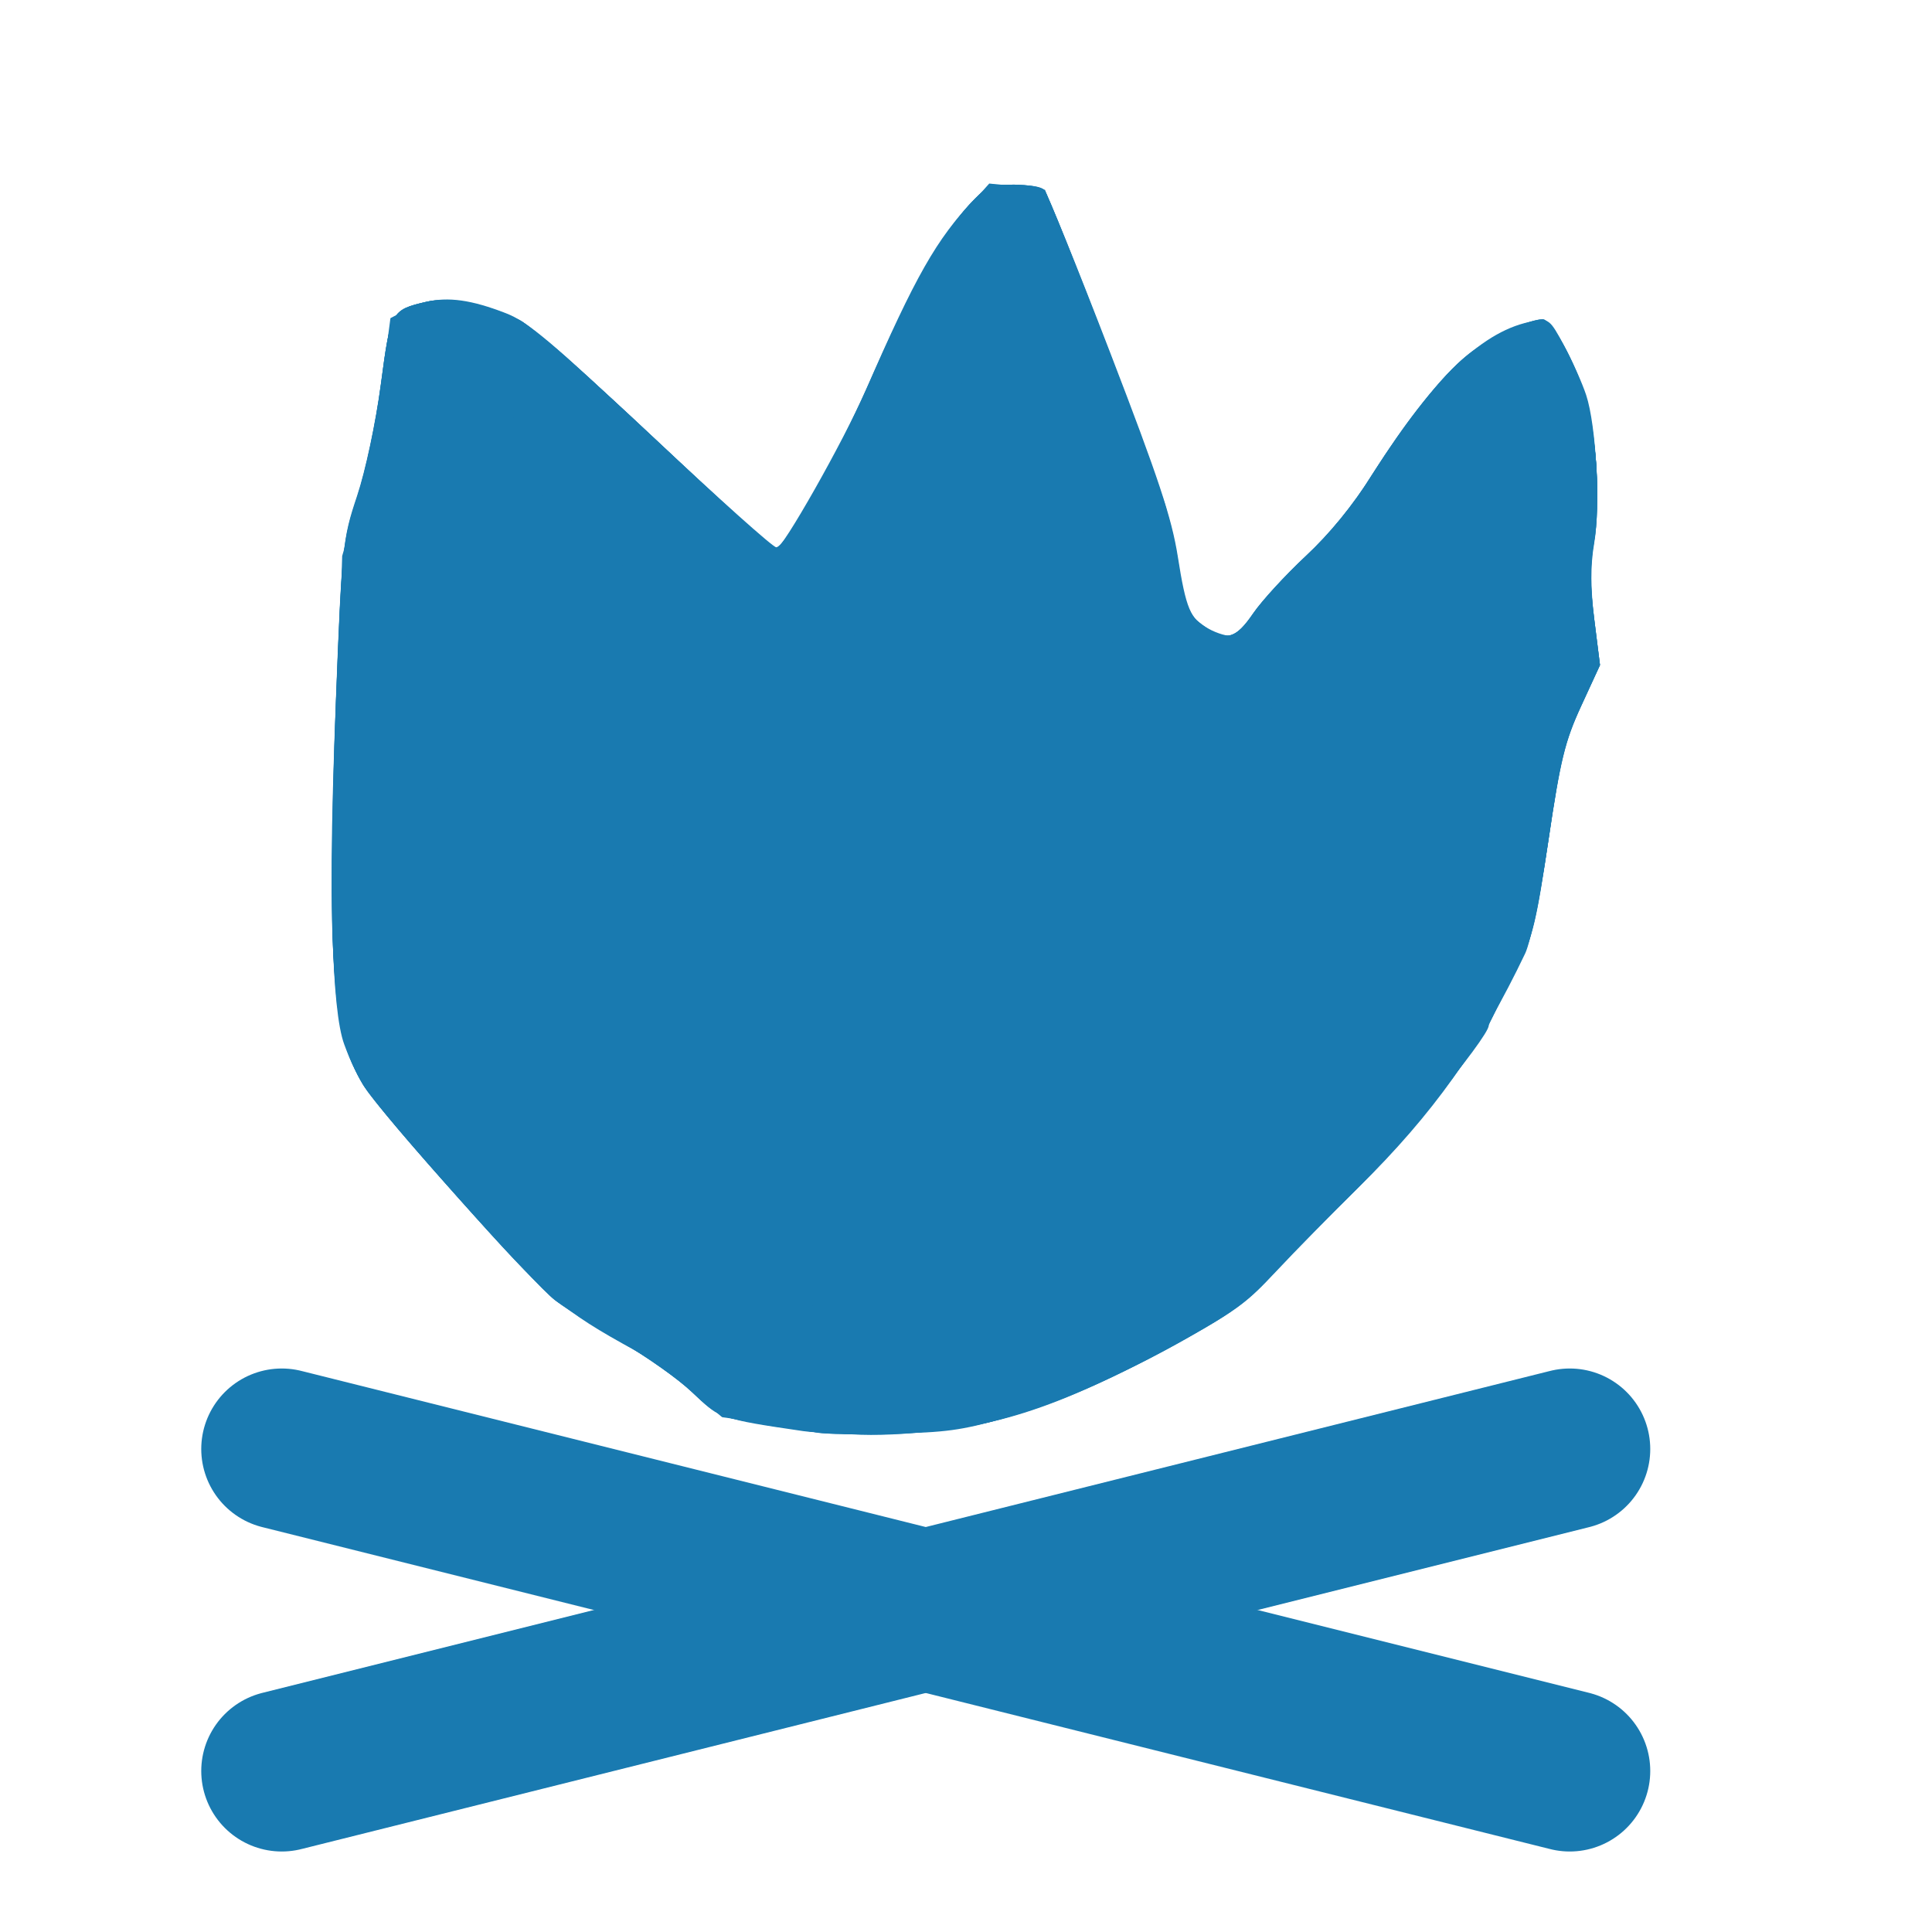 <?xml version="1.0" encoding="UTF-8" standalone="no"?>
<svg
   xmlns:dc="http://purl.org/dc/elements/1.1/"
   xmlns:cc="http://creativecommons.org/ns#"
   xmlns:rdf="http://www.w3.org/1999/02/22-rdf-syntax-ns#"
   xmlns:svg="http://www.w3.org/2000/svg"
   xmlns="http://www.w3.org/2000/svg"
   width="24"
   height="24"
   viewBox="0 0 48 48"
   fill="none"
   version="1.1"
   id="svg223">
  <defs
     id="defs227" />
  <path
     d="M7 36L39 44"
     stroke="#333"
     stroke-width="4"
     stroke-linecap="round"
     stroke-linejoin="round"
     id="path219"
     style="fill:#197ab0;fill-opacity:1;stroke:#197ab0;stroke-opacity:1" />
  <path
     d="M7 44L39 36"
     stroke="#333"
     stroke-width="4"
     stroke-linecap="round"
     stroke-linejoin="round"
     id="path221"
     style="fill:#197ab0;fill-opacity:1;stroke:#197ab0;stroke-opacity:1" />
  <g
     id="g36"
     transform="matrix(0.039,0,0,0.038,18.101,4.512)"
     style="fill:#197ab0;fill-opacity:1">
    <g
       id="g40"
       style="fill:#197ab0;fill-opacity:1"
       transform="matrix(1.308,0,0,1.118,-379.416,-91.707)">
      <path
         style="fill:#197ab0;fill-opacity:1;stroke-width:2.54"
         d="m 326.349,812.726 c -39.789,-7.006 -40.461,-7.289 -54.121,-22.809 -7.07,-8.032 -19.499,-18.966 -27.621,-24.298 -35.767,-23.482 -43.271,-31.242 -85.746,-88.678 -43.492,-58.812 -48.956,-67.627 -55.945,-90.274 -6.264,-20.295 -7.655,-89.775 -4.033,-201.415 2.925,-90.161 3.288,-94.397 10.237,-119.365 4.106,-14.752 9.082,-42.794 11.568,-65.194 4.742,-42.714 5.13,-43.573 21.824,-48.276 11.133,-3.136 22.233,-1.274 39.074,6.556 10.692,4.971 21.929,16.327 71.111,71.857 32.127,36.274 59.332,66.034 60.456,66.133 3.046,0.268 33.039,-63.384 43.595,-92.519 24.307,-67.09 34.676,-89.004 52.883,-111.767 6.342,-7.93 8.391,-8.867 19.372,-8.867 6.754,0 13.441,1.429 14.862,3.175 1.421,1.746 15.8,44.373 31.955,94.726 23.665,73.761 30.09,97.033 33.066,119.761 3.964,30.269 6.102,36.383 14.872,42.526 9.414,6.594 13.719,4.733 21.725,-9.394 4.156,-7.333 15.623,-22.345 25.482,-33.359 12.314,-13.757 22.793,-29.26 33.473,-49.524 29.236,-55.468 53.776,-83.302 77.652,-88.075 7.547,-1.509 8.041,-1.033 14.958,14.378 3.934,8.766 8.75,21.726 10.701,28.799 4.901,17.762 7.001,64.983 3.87,87.025 -1.801,12.678 -1.761,26.37 0.132,44.616 l 2.73,26.324 -9.161,23.956 c -7.878,20.6 -10.109,31.604 -15.934,78.559 -3.823,30.824 -8.749,59.58 -11.31,66.032 -21.895,55.154 -44.8,93.79 -81.062,136.736 -13.374,15.84 -31.558,38.1 -40.409,49.468 -12.923,16.599 -21.174,24.076 -41.905,37.974 -36.843,24.7 -62.913,38.45 -90.575,47.774 -20.852,7.029 -28.264,8.237 -54.603,8.904 -16.762,0.424 -36.19,-0.235 -43.175,-1.464 z m 33.485,-45.923 c 3.932,-1.497 19.688,-6.132 35.014,-10.3 33.117,-9.008 62.878,-22.58 84.087,-38.347 16.815,-12.5 57.921,-56.335 89.449,-95.386 21.905,-27.132 61.594,-99.411 72.998,-132.941 7.441,-21.878 17.433,-72.125 21.632,-108.779 5.107,-44.585 -0.652,-104.601 -10.63,-110.768 -4.121,-2.547 -27.844,22.095 -53.196,55.258 l -22.68,29.667 v 17.893 17.892 l -16.404,12.123 c -9.022,6.668 -16.451,13.355 -16.508,14.86 -0.057,1.505 2.595,9.505 5.895,17.778 9.004,22.576 15.169,48.131 13.355,55.361 -0.887,3.533 -4.259,9.5 -7.493,13.26 -5.165,6.005 -7.052,6.617 -15.504,5.032 -13.304,-2.496 -20.043,-10.24 -26.825,-30.827 -3.194,-9.694 -10.789,-27.606 -16.879,-39.803 -14.837,-29.719 -22.312,-53.05 -28.698,-89.569 -8.571,-49.018 -17.654,-82.663 -25.772,-95.46 -5.182,-8.169 -7.39,-14.885 -7.39,-22.473 0,-8.721 -1.462,-12.188 -7.529,-17.855 -5.192,-4.85 -9.403,-6.675 -13.566,-5.879 -14.368,2.747 -57.216,132.325 -54.11,163.638 l 1.423,14.351 -11.437,9.372 c -14.146,11.592 -22.913,28.452 -28.098,54.035 -7.85,38.738 -24.644,55.11 -42.291,41.23 -5.997,-4.717 -6.356,-6.193 -5.105,-20.952 0.74,-8.733 3.425,-19.878 5.966,-24.767 2.906,-5.591 6.58,-24.308 9.902,-50.445 l 5.281,-41.556 -10.744,-11.777 C 241.142,293.713 176.785,226.032 174.974,226.032 c -1.208,0 -5.62,3.143 -9.804,6.984 -6.728,6.175 -8.19,10.27 -12.623,35.357 -17.169,97.158 -20.912,211.759 -8.855,271.098 5.071,24.956 18.569,63.528 27.659,79.039 9.511,16.229 49.01,56.768 78.808,80.883 13.968,11.304 34.457,28.565 45.53,38.358 18.822,16.645 42.895,31.055 52.717,31.556 2.354,0.12 7.496,-1.007 11.429,-2.503 z"
         id="path54" />
      <path
         style="fill:#197ab0;fill-opacity:1;stroke-width:2.54"
         d="m 333.968,813.777 c -2.794,-0.657 -14.923,-2.995 -26.955,-5.194 -21.768,-3.979 -21.938,-4.07 -34.622,-18.479 -7.011,-7.964 -22.31,-20.991 -33.998,-28.949 C 226.706,753.197 212.417,742.396 206.642,737.152 194.636,726.252 120.219,626.401 112.055,610.236 96.886,580.202 94.103,533.114 98.807,386.032 c 2.872,-89.806 3.194,-93.53 10.315,-119.365 4.267,-15.479 9.15,-43.158 11.64,-65.974 4.683,-42.911 4.979,-43.556 22.241,-48.408 11.211,-3.151 29.598,1.24 45.521,10.871 5.212,3.153 34.747,34.304 65.632,69.225 30.885,34.921 57.054,63.827 58.154,64.237 5.106,1.902 27.795,-46.675 50.171,-107.411 16.407,-44.534 30.783,-74.762 43.698,-91.882 8.665,-11.486 10.034,-12.292 22.072,-12.999 8.26,-0.485 13.782,0.42 15.494,2.54 1.463,1.811 15.95,44.932 32.195,95.824 23.313,73.037 30.112,97.649 32.274,116.825 3.247,28.798 5.877,36.743 14.376,43.428 10.077,7.926 14.593,6.288 22.993,-8.34 4.211,-7.333 15.737,-22.448 25.613,-33.587 11.377,-12.833 22.852,-29.578 31.317,-45.701 17.727,-33.764 34.9,-59.795 47.546,-72.067 10.003,-9.707 29.42,-20.709 36.551,-20.709 4.182,0 15.07,23.41 20.693,44.494 5.451,20.437 7.629,64.474 4.252,85.966 -1.981,12.609 -1.954,24.971 0.099,44.601 l 2.839,27.157 -9.2,23.971 c -7.949,20.711 -10.115,31.395 -15.932,78.574 -4.889,39.653 -8.339,58.428 -12.6,68.571 -3.227,7.683 -9.249,21.968 -13.382,31.746 -12.023,28.446 -40.836,72.403 -69.346,105.793 -14.528,17.015 -32.477,39.029 -39.887,48.921 -11.409,15.229 -18.412,21.221 -45.714,39.113 -59.733,39.143 -91.859,51.323 -138.908,52.66 -16.762,0.477 -32.762,0.328 -35.556,-0.329 z m 33.158,-49.128 c 8.303,-2.681 25.676,-7.812 38.607,-11.401 56.668,-15.732 87.743,-39.863 153.763,-119.407 22.905,-27.596 30.872,-39.774 51.454,-78.644 32.322,-61.039 40.154,-86.157 50.77,-162.817 6.712,-48.464 1.764,-115.239 -9.034,-121.912 -4.471,-2.763 -17.564,9.625 -40.085,37.925 -37.838,47.548 -36.094,44.417 -36.094,64.783 v 17.961 l -16.508,11.876 c -9.079,6.532 -16.508,13.185 -16.508,14.786 0,1.601 2.7,9.679 5.999,17.952 9.004,22.576 15.169,48.131 13.355,55.361 -0.887,3.533 -4.203,9.435 -7.369,13.116 -5.022,5.839 -6.975,6.464 -15.308,4.901 -14.187,-2.662 -18.858,-7.968 -26.758,-30.4 -3.935,-11.175 -12.486,-31.033 -19.001,-44.129 -14.058,-28.259 -20,-47.337 -26.995,-86.664 -8.514,-47.875 -17.713,-81.537 -25.739,-94.191 -5.182,-8.169 -7.39,-14.885 -7.39,-22.473 0,-8.721 -1.462,-12.188 -7.529,-17.855 -5.28,-4.932 -9.377,-6.68 -13.716,-5.851 -14.231,2.72 -57.248,132.301 -54.102,162.969 l 1.407,13.71 -12.865,11.567 c -14.305,12.862 -20.863,25.748 -26.331,51.741 -4.616,21.945 -9.405,33.314 -17.403,41.311 -7.701,7.701 -16.378,8.135 -25.122,1.257 -5.949,-4.679 -6.401,-6.36 -5.288,-19.683 0.669,-8.011 3.405,-19.138 6.079,-24.725 3.05,-6.372 6.837,-25.664 10.16,-51.756 5.184,-40.711 5.196,-41.712 0.53,-46.984 -31.099,-35.141 -114.197,-121.988 -116.138,-121.377 -1.397,0.44 -5.542,3.654 -9.211,7.142 -5.115,4.862 -7.613,11.19 -10.707,27.119 -15.014,77.303 -22.045,200.95 -14.539,255.697 4.401,32.1 14.358,67.276 25.52,90.159 11.555,23.687 39.128,56.596 64.9,77.46 9.49,7.683 31.96,26.54 49.934,41.905 30.106,25.736 58.54,44.238 68.212,44.384 2.173,0.033 10.745,-2.134 19.048,-4.815 z"
         id="path52" />
      <path
         style="fill:#197ab0;fill-opacity:1;stroke-width:2.54"
         d="m 333.968,813.653 c -4.19,-0.633 -16.762,-2.942 -27.937,-5.13 -19.579,-3.835 -20.766,-4.48 -32.656,-17.76 -6.786,-7.579 -23.357,-21.673 -36.825,-31.319 -13.468,-9.646 -27.507,-20.181 -31.198,-23.412 -9.176,-8.031 -82.906,-106.945 -91.512,-122.77 -11.804,-21.704 -15.069,-39.184 -16.594,-88.818 -0.772,-25.143 -0.046,-87.398 1.614,-138.344 2.909,-89.292 3.28,-93.593 10.306,-119.365 4.133,-15.161 9.149,-43.752 11.587,-66.043 4.693,-42.909 4.99,-43.556 22.251,-48.408 11.211,-3.151 29.598,1.24 45.521,10.871 5.212,3.153 34.766,34.304 65.674,69.225 30.908,34.921 57.501,63.492 59.094,63.492 4.372,0 29.222,-51.966 43.237,-90.417 23.292,-63.901 38.008,-95 53.879,-113.862 5.63,-6.691 8.259,-7.785 18.712,-7.785 6.697,0 13.289,1.426 14.672,3.175 1.381,1.746 15.85,45.077 32.155,96.291 24.624,77.345 30.247,97.992 33.2,121.905 3.323,26.905 4.066,29.246 11.371,35.773 11.526,10.3 16.31,9.093 25.182,-6.349 4.213,-7.333 15.612,-22.216 25.33,-33.073 10.251,-11.452 22.217,-28.513 28.501,-40.635 17.136,-33.059 36.845,-63.658 48.526,-75.339 10.515,-10.515 31.425,-23.017 38.496,-23.017 4.231,0 15.097,23.299 20.75,44.494 5.451,20.437 7.629,64.474 4.252,85.966 -1.981,12.609 -1.954,24.971 0.099,44.601 l 2.839,27.157 -9.251,23.971 c -8.06,20.887 -10.104,30.996 -15.882,78.574 -5.598,46.095 -7.823,57.373 -14.284,72.381 -4.209,9.778 -9.919,23.492 -12.689,30.476 -8.919,22.491 -44.277,75.313 -72.25,107.937 -14.971,17.46 -32.263,38.603 -38.425,46.984 -18.971,25.8 -91.325,69.973 -135.225,82.555 -18.663,5.349 -64.715,8.708 -82.52,6.018 z m 39.356,-50.123 c 10.481,-3.297 27.628,-8.584 38.104,-11.748 37.969,-11.469 67.277,-29.694 96.698,-60.132 53.246,-55.086 76.049,-85.567 104.905,-140.23 27.437,-51.974 33.778,-70.296 44.054,-127.292 8.875,-49.223 9.804,-117.716 1.891,-139.514 -2.755,-7.59 -6.443,-14.258 -8.196,-14.819 -4.46,-1.426 -26.664,22.352 -52.43,56.147 l -21.844,28.65 v 18.019 18.019 l -17.566,13.022 -17.566,13.022 5.894,14.52 c 9.86,24.288 17.32,52.968 15.58,59.899 -0.889,3.544 -4.208,9.455 -7.374,13.136 -4.993,5.804 -7.002,6.459 -15.137,4.933 -13.262,-2.488 -20.981,-10.818 -25.989,-28.044 -2.384,-8.2 -10.422,-27.521 -17.862,-42.934 -16.189,-33.536 -21.959,-51.725 -29.122,-91.8 -8.45,-47.278 -17.389,-79.845 -25.585,-93.219 -5.04,-8.225 -7.496,-15.587 -7.496,-22.473 0,-8.217 -1.584,-11.721 -8.016,-17.729 -4.409,-4.118 -9.645,-6.862 -11.636,-6.098 -1.991,0.764 -4.528,1.389 -5.637,1.389 -4.32,0 -33.189,76.699 -42.066,111.761 -7.23,28.558 -9.015,39.872 -7.958,50.468 l 1.362,13.658 -13.686,12.508 c -14.817,13.542 -21.433,27.089 -26.43,54.122 -3.438,18.6 -11.642,35.895 -19.454,41.014 -7.012,4.594 -18.984,2.806 -24.601,-3.675 -4.66,-5.377 -2.141,-34.361 3.808,-43.812 2.306,-3.663 6.154,-23.755 9.399,-49.074 5.377,-41.95 5.392,-42.987 0.732,-48.254 -31.09,-35.14 -114.188,-122.022 -116.131,-121.42 -1.399,0.434 -5.734,3.932 -9.634,7.774 -5.948,5.86 -7.873,11.327 -11.95,33.934 -11.466,63.584 -18.607,167.559 -15.133,220.361 3.272,49.742 13.991,93.323 30.636,124.565 11.012,20.669 41.225,54.167 69.756,77.339 13.759,11.175 37.37,30.965 52.471,43.978 25.922,22.34 47.671,35.546 59.08,35.876 2.789,0.081 13.646,-2.551 24.127,-5.848 z"
         id="path50" />
      <path
         style="fill:#197ab0;fill-opacity:1;stroke-width:2.54"
         d="m 329.076,812.513 c -35.434,-4.894 -43.35,-8.161 -57.627,-23.783 -7.195,-7.873 -22.929,-21.15 -34.964,-29.504 C 224.45,750.872 211.045,740.915 206.695,737.098 196.771,728.39 119.461,624.707 112.085,610.213 97.261,581.086 94.792,541.523 98.971,400 102.067,295.14 102.243,292.89 109.383,267.181 c 4.185,-15.069 9.045,-42.515 11.467,-64.762 5.061,-46.477 6.029,-48.094 29.573,-49.412 13.42,-0.751 18.195,0.229 30.343,6.225 12.516,6.178 22.008,15.653 72.012,71.878 31.678,35.619 58.532,65.114 59.676,65.544 5.305,1.995 29.053,-48.942 50.69,-108.719 14.84,-41.001 33.786,-80.003 46.092,-94.886 7.77,-9.397 8.628,-9.757 20.539,-8.612 6.836,0.657 13.363,2.213 14.503,3.458 1.14,1.245 15.304,43.977 31.474,94.962 24.226,76.382 30.049,97.825 33.084,121.823 3.452,27.3 4.178,29.567 11.591,36.19 8.251,7.372 20.527,9.572 20.527,3.678 0,-4.794 18.634,-30.862 33.994,-47.555 7.145,-7.765 19.737,-26.622 27.983,-41.905 20.309,-37.641 34.447,-59.274 46.245,-70.761 11.464,-11.162 32.858,-22.769 38.194,-20.722 2.023,0.776 6.529,7.858 10.014,15.737 13.376,30.246 18.622,71.579 13.935,109.807 -2.166,17.67 -2.185,30.351 -0.073,49.524 l 2.839,25.772 -8.856,22.857 c -7.593,19.599 -9.844,30.822 -15.79,78.73 -6.585,53.055 -7.494,57.179 -18.027,81.762 -6.101,14.239 -11.093,26.707 -11.093,27.707 0,6.93 -47.81,76.348 -72.409,105.134 -16.114,18.857 -32.934,39.518 -37.376,45.912 -15.472,22.27 -98.298,71.666 -137.833,82.202 -19.108,5.092 -60.515,6.956 -83.622,3.764 z m 63.305,-54.74 c 64.882,-18.222 90.409,-35.422 144.58,-97.415 40.809,-46.702 50.985,-61.219 75.692,-107.977 25.253,-47.791 29.033,-57.167 37.429,-92.845 15.529,-65.985 19.538,-132.368 10.201,-168.879 -2.813,-10.998 -6.132,-21.014 -7.375,-22.258 -3.281,-3.281 -29.3,24.107 -54.659,57.533 l -21.74,28.657 v 18.021 18.021 l -17.631,13.07 -17.631,13.07 5.121,11.932 c 8.58,19.99 17.686,54.564 16.178,61.429 -0.782,3.562 -3.999,9.708 -7.148,13.657 -5.409,6.783 -6.286,7.029 -15.878,4.446 -15.652,-4.215 -18.385,-7.485 -26.784,-32.044 -4.299,-12.571 -11.641,-29.714 -16.315,-38.095 -11.815,-21.185 -22.703,-55.471 -29.033,-91.429 -7.965,-45.243 -16.867,-78.228 -25.457,-94.325 -4.615,-8.649 -7.645,-18.121 -7.645,-23.902 0,-7.617 -1.631,-10.948 -7.975,-16.286 -4.386,-3.691 -9.622,-6.078 -11.636,-5.305 -2.014,0.773 -4.558,1.405 -5.653,1.405 -1.095,0 -8.973,16.857 -17.505,37.46 -18.629,44.985 -34.213,104.014 -33.021,125.079 0.787,13.911 0.736,14.019 -12.423,26.304 -14.242,13.296 -20.96,27.199 -25.804,53.406 -3.461,18.721 -14.633,39.43 -23.043,42.711 -4.946,1.93 -8.486,1.424 -15.321,-2.189 -8.831,-4.668 -8.883,-4.797 -8.039,-19.925 0.467,-8.375 3.02,-19.798 5.672,-25.385 4.013,-8.453 15.066,-74.703 15.066,-90.301 0,-3.632 -37.683,-45.598 -100.787,-112.244 l -18.642,-19.688 -8.918,8.259 c -8.047,7.453 -9.392,10.739 -13.777,33.656 -10.788,56.385 -19.502,166.71 -16.75,212.063 3.178,52.38 14.118,99.376 30.882,132.666 10.248,20.35 39.707,53.405 69.329,77.79 14.648,12.059 39.023,32.585 54.165,45.614 17.051,14.671 33.503,26.4 43.217,30.809 14.903,6.765 16.197,6.939 25.942,3.486 5.642,-1.998 20.543,-6.522 33.114,-10.053 z"
         id="path48" />
      <path
         style="fill:#197ab0;fill-opacity:1;stroke-width:2.54"
         d="m 340.317,813.584 c -3.492,-0.53 -16.918,-2.765 -29.835,-4.967 L 286.996,804.612 272.387,789.35 C 264.352,780.955 248.064,767.408 236.19,759.244 224.317,751.08 209.825,739.482 203.986,733.47 188.985,718.028 117.019,620.504 111.467,608.095 96.965,575.685 94.789,539.624 98.906,400 101.915,297.957 102.122,295.337 109.267,269.096 c 4.166,-15.3 9.184,-44.014 11.709,-66.993 l 4.418,-40.216 7.779,-4.893 c 10.938,-6.881 31.863,-5.25 49.9,3.888 11.388,5.77 21.831,16.129 60.737,60.25 25.841,29.305 52.276,59.253 58.745,66.552 l 11.761,13.269 16.603,-34.286 c 9.132,-18.857 22.513,-50.857 29.735,-71.111 15.664,-43.927 34.058,-82.998 47.065,-99.973 9.406,-12.275 9.546,-12.346 21.882,-11.161 6.829,0.656 13.113,1.89 13.964,2.741 0.852,0.852 15.009,43.588 31.46,94.971 24.213,75.624 30.462,98.261 32.798,118.819 3.21,28.25 7.698,39.916 16.98,44.146 10.884,4.959 14.859,3.409 20.402,-7.955 2.896,-5.936 14.401,-21.463 25.567,-34.503 12.202,-14.249 25.163,-32.996 32.484,-46.984 30.574,-58.417 52.107,-83.311 79.33,-91.711 5.144,-1.587 6.561,-0.059 13.235,14.281 14.988,32.201 20.356,70.743 15.461,111.006 -2.146,17.649 -2.144,30.221 0.008,49.44 l 2.886,25.772 -9.012,22.857 c -7.772,19.713 -9.954,30.368 -15.859,77.46 -3.81,30.379 -8.854,59.673 -11.37,66.032 -23.801,60.15 -46.706,98.7 -85.972,144.69 -14.941,17.5 -32.694,39.087 -39.452,47.97 -19.285,25.353 -85.666,67.329 -128.385,81.183 -27.661,8.971 -60.518,12.479 -83.81,8.947 z m 77.939,-63.549 c 33.989,-10.471 56.315,-25.224 91.095,-60.196 51.207,-51.491 75.047,-83.064 103.186,-136.661 31.097,-59.229 39.179,-84.7 49.008,-154.448 7.163,-50.833 3.527,-113.497 -7.458,-128.52 -3.182,-4.351 -4.541,-3.529 -19.547,11.823 -8.87,9.075 -25.556,29.027 -37.08,44.337 l -20.952,27.838 v 18.248 18.248 l -17.74,12.903 -17.74,12.903 5.393,13.332 c 9.416,23.277 17.539,53.743 16.096,60.367 -0.766,3.52 -3.97,9.631 -7.119,13.579 -5.421,6.798 -6.27,7.033 -15.965,4.423 -13.702,-3.69 -19.585,-10.809 -26.456,-32.021 -3.168,-9.778 -10.898,-28.063 -17.178,-40.635 -15.637,-31.299 -19.957,-44.908 -27.39,-86.27 -8.755,-48.718 -18.452,-84.575 -25.936,-95.905 -3.494,-5.289 -6.829,-14.829 -7.546,-21.587 -1.831,-17.24 -12.473,-28.114 -23.518,-24.028 -13.925,5.151 -54.372,128.101 -53.022,161.177 0.628,15.382 0.59,15.472 -10.952,25.921 -14.639,13.253 -21.475,26.665 -27.11,53.187 -8.102,38.13 -21.786,52.751 -39.688,42.406 -7.31,-4.225 -7.584,-5.014 -6.744,-19.493 0.484,-8.343 3.011,-19.064 5.651,-23.979 4.097,-7.625 15.06,-74.475 15.06,-91.83 0,-4.382 -115.118,-130.392 -119.121,-130.392 -0.996,0 -5.507,3.11 -10.025,6.911 -9.494,7.988 -12.405,19.902 -20.65,84.517 -10.94,85.73 -12.245,162.335 -3.627,212.956 12.818,75.293 35.388,110.933 107.708,170.084 18.857,15.423 41.143,34.262 49.524,41.863 8.381,7.602 22.937,17.551 32.348,22.109 l 17.11,8.289 24.795,-7.525 c 13.637,-4.139 34.153,-10.408 45.591,-13.931 z"
         id="path46" />
      <path
         style="fill:#197ab0;fill-opacity:1;stroke-width:2.54"
         d="m 340.317,813.597 c -3.492,-0.522 -17.004,-2.847 -30.027,-5.167 l -23.678,-4.218 -14.417,-15.026 c -7.929,-8.264 -23.222,-21.201 -33.984,-28.749 -10.762,-7.548 -23.826,-17.448 -29.031,-22.001 C 197.038,727.817 117.445,621.696 111.42,608.095 96.897,575.307 94.812,540.238 99.047,400.017 102.22,294.974 102.366,293.137 109.557,268.016 c 4.511,-15.758 8.953,-40.877 11.645,-65.851 4.346,-40.322 4.362,-40.381 12.051,-45.219 5.807,-3.654 11.166,-4.623 21.806,-3.944 26.971,1.723 33.594,7.038 96.37,77.349 31.429,35.201 58.417,65.275 59.975,66.832 5.047,5.044 31.696,-51.215 54.303,-114.638 12.334,-34.605 29.476,-70.024 42.104,-86.995 l 9.216,-12.387 12.784,1.514 c 7.031,0.833 13.311,2.042 13.956,2.687 0.645,0.645 14.669,43.344 31.164,94.888 23.837,74.485 30.6,98.885 32.959,118.906 4.258,36.154 7.905,43.104 24.878,47.411 4.914,1.247 6.703,-0.347 11.906,-10.615 3.367,-6.645 15.263,-22.628 26.435,-35.518 12.984,-14.98 24.633,-31.845 32.29,-46.745 29.469,-57.35 51.885,-83.321 79.189,-91.746 5.144,-1.587 6.561,-0.059 13.235,14.281 14.985,32.195 20.356,70.744 15.463,110.987 -2.094,17.221 -2.133,30.658 -0.144,49.44 l 2.731,25.791 -8.744,21.587 c -7.571,18.693 -9.646,28.908 -15.477,76.19 -3.704,30.032 -8.301,59.175 -10.217,64.762 -16.25,47.397 -50.707,105.698 -87.808,148.571 -12.692,14.667 -29.439,35.072 -37.216,45.344 -11.857,15.662 -19.107,21.96 -44.909,39.011 -47.517,31.401 -77.994,45.307 -113.309,51.701 -17.986,3.257 -41.726,4.1 -55.873,1.985 z m 18.093,-45.492 c 6.112,-2.177 23.433,-7.324 38.49,-11.438 52.575,-14.364 76.149,-28.591 116.348,-70.219 50.616,-52.416 72.198,-81.546 101.034,-136.367 29.193,-55.501 36.389,-77.911 45.969,-143.165 8.493,-57.852 5.667,-120.525 -6.165,-136.706 -3.182,-4.351 -4.541,-3.529 -19.547,11.823 -8.87,9.075 -25.556,29.027 -37.08,44.337 l -20.952,27.838 v 17.882 17.882 l -17.738,13.274 -17.738,13.274 5.316,13.327 c 9.255,23.2 17.625,54.965 16.092,61.073 -0.813,3.239 -4.018,9.075 -7.123,12.969 -5.333,6.688 -6.21,6.927 -15.884,4.322 -12.947,-3.486 -20.075,-11.151 -23.873,-25.672 -1.644,-6.286 -10.226,-26.857 -19.07,-45.714 -17.235,-36.747 -21.443,-50.294 -29.423,-94.735 -7.825,-43.574 -17.069,-77.356 -24.058,-87.918 -3.599,-5.438 -6.988,-15.143 -7.86,-22.507 -2,-16.887 -12.494,-28.253 -22.65,-24.533 -15.012,5.5 -55.547,126.653 -54.115,161.742 0.631,15.462 0.603,15.529 -10.949,25.988 -14.319,12.964 -21.657,26.992 -26.415,50.498 -2.019,9.972 -6.788,24.336 -10.598,31.92 -8.207,16.336 -15.872,19.849 -28.918,13.257 -8.127,-4.107 -8.275,-4.487 -7.548,-19.427 0.43,-8.841 2.762,-18.97 5.553,-24.127 4.129,-7.629 15.096,-74.312 15.096,-91.792 0,-4.345 -114.982,-130.43 -118.944,-130.43 -0.995,0 -5.567,2.942 -10.162,6.537 -7.989,6.252 -8.619,8.052 -14.434,41.214 -12.252,69.872 -18.739,172.335 -14.123,223.064 8.072,88.704 33.075,138.038 96.83,191.053 13.204,10.98 37.461,31.419 53.903,45.421 16.443,14.002 36.443,28.645 44.444,32.54 8.002,3.895 14.691,7.17 14.864,7.277 0.174,0.107 5.316,-1.586 11.429,-3.763 z"
         id="path44" />
      <path
         style="fill:#197ab0;fill-opacity:1;stroke-width:2.54"
         d="m 337.594,812.543 c -10.577,-1.136 -26.739,-3.806 -35.915,-5.934 -15.156,-3.515 -18.045,-5.302 -31.562,-19.522 -8.183,-8.609 -23.164,-21.26 -33.291,-28.114 -29.366,-19.875 -34.961,-25.862 -76.773,-82.149 C 112.659,613.024 113.326,614.052 106.808,594.704 97.586,567.33 95.981,529.084 99.061,410.159 l 2.829,-109.206 8.552,-35.556 c 4.704,-19.556 9.819,-48.698 11.367,-64.762 1.548,-16.063 3.363,-31.757 4.032,-34.874 1.854,-8.639 14.848,-14.136 30.372,-12.848 26.047,2.16 33.197,7.963 94.16,76.418 30.848,34.64 57.903,64.796 60.122,67.015 3.685,3.685 5.224,1.645 17.804,-23.616 7.574,-15.207 17.914,-38.507 22.979,-51.777 5.065,-13.27 14.44,-37.841 20.834,-54.603 12.018,-31.504 26.767,-59.718 38.992,-74.587 6.802,-8.273 7.463,-8.496 20.051,-6.765 l 13.017,1.79 7.597,23.272 c 18.037,55.256 48.394,151.079 50.819,160.415 1.451,5.587 3.842,20.83 5.314,33.874 1.471,13.043 4.316,26.889 6.323,30.769 3.021,5.842 17.04,15.358 22.625,15.358 0.813,0 4.284,-5.536 7.712,-12.302 3.429,-6.766 15.297,-22.758 26.373,-35.538 13.149,-15.17 24.884,-32.273 33.809,-49.271 30.245,-57.606 50.625,-81.022 77.82,-89.412 5.106,-1.575 6.567,-0.016 13.277,14.172 13.319,28.162 16.195,47.896 14.552,99.834 -0.798,25.218 -0.335,54.868 1.028,65.89 2.428,19.633 2.298,20.488 -6.392,42.2 -7.671,19.167 -9.907,30.129 -16.541,81.122 -6.254,48.067 -8.916,61.62 -14.408,73.355 -3.706,7.917 -9.391,21.005 -12.634,29.083 -9.189,22.889 -44.511,76.679 -68.737,104.677 -12.087,13.968 -28.962,34.448 -37.501,45.509 -13.179,17.074 -20.13,23.146 -46.001,40.191 -67.98,44.786 -113.668,58.778 -171.613,52.557 z m 31.93,-47.687 c 9.778,-2.938 26.349,-7.727 36.825,-10.642 10.476,-2.915 29.905,-10.579 43.175,-17.031 22.178,-10.783 26.906,-14.516 58.525,-46.203 53.857,-53.972 78.485,-86.64 107.377,-142.427 26.194,-50.578 32.999,-70.504 42.365,-124.056 7.98,-45.625 10.678,-82.59 7.818,-107.114 -2.721,-23.324 -8.97,-47.011 -13.072,-49.546 -3.731,-2.306 -30.889,26.415 -55.076,58.245 l -20.952,27.572 v 18.159 18.159 l -17.738,13.274 -17.738,13.274 5.329,13.327 c 8.044,20.116 14.909,45.31 14.909,54.715 0,4.613 -1.744,11.76 -3.875,15.881 -3.285,6.353 -5.381,7.493 -13.773,7.493 -13.75,0 -24.017,-9.086 -27.94,-24.726 -1.669,-6.654 -10.288,-27.528 -19.154,-46.385 -17.051,-36.267 -21.372,-50.017 -27.936,-88.889 -6.571,-38.911 -18.831,-84.323 -25.512,-94.496 -3.498,-5.326 -6.897,-15.256 -7.826,-22.857 -1.313,-10.753 -3.147,-14.663 -9.175,-19.556 -6.031,-4.896 -8.802,-5.656 -13.886,-3.81 -14.803,5.376 -55.451,126.91 -54.402,162.658 0.453,15.439 0.35,15.685 -10.676,25.397 -14.139,12.455 -20.786,25.586 -27.324,53.981 -2.918,12.672 -8.183,27.22 -11.958,33.042 -5.822,8.98 -7.971,10.392 -15.702,10.322 -15.644,-0.141 -18.563,-4.465 -16.534,-24.489 0.966,-9.534 3.378,-19.905 5.359,-23.046 1.981,-3.141 6.098,-25.494 9.15,-49.673 l 5.548,-43.962 -59.142,-63.343 c -32.528,-34.839 -59.934,-63.343 -60.902,-63.343 -0.968,0 -5.507,2.933 -10.086,6.517 -7.869,6.158 -8.659,8.325 -14.359,39.365 -10.214,55.618 -14.795,108.956 -15.036,175.07 -0.18,49.302 0.654,65.321 4.364,83.81 15.642,77.953 36.49,111.41 103.318,165.804 14.667,11.938 37.359,30.944 50.427,42.236 21.709,18.758 48.67,35.114 54.969,33.347 1.397,-0.392 10.54,-3.117 20.317,-6.055 z"
         id="path42" />
    </g>
  </g>
  <path
     style="fill:#197ab0;fill-opacity:1;stroke:#197ab0;stroke-width:0.504;stroke-linejoin:round;stroke-opacity:1;paint-order:stroke markers fill"
     d="M 10.241,16.562 C 9.839,16.397 9.483,16.184 8.704,15.641 7.225,14.612 6.511,14.037 6.157,13.591 5.755,13.086 5.385,12.151 5.261,11.329 5.085,10.171 5.221,7.893 5.562,6.275 5.685,5.691 5.769,5.512 5.973,5.396 L 6.129,5.308 6.508,5.627 c 1.038,0.872 2.424,2.119 2.568,2.31 0.092,0.122 -0.142,1.467 -0.345,1.988 -0.123,0.314 -0.173,0.674 -0.111,0.791 0.066,0.123 0.268,0.214 0.477,0.214 0.16,0 0.204,-0.024 0.38,-0.207 C 9.651,10.543 9.696,10.455 9.834,10.024 10.046,9.364 10.196,9.122 10.559,8.856 L 10.851,8.642 10.83,8.424 c -0.011,-0.12 0.006,-0.36 0.039,-0.534 0.186,-0.976 1.021,-2.881 1.302,-2.97 0.094,-0.03 0.286,0.06 0.402,0.188 0.045,0.049 0.096,0.185 0.115,0.301 0.019,0.123 0.104,0.328 0.201,0.49 0.21,0.348 0.395,0.903 0.607,1.817 0.195,0.843 0.361,1.316 0.623,1.781 0.106,0.188 0.319,0.597 0.473,0.908 0.165,0.334 0.331,0.609 0.405,0.671 0.069,0.058 0.232,0.128 0.366,0.155 0.217,0.045 0.252,0.042 0.351,-0.032 0.196,-0.146 0.283,-0.301 0.276,-0.488 -0.008,-0.201 -0.131,-0.589 -0.334,-1.057 -0.104,-0.238 -0.13,-0.342 -0.097,-0.381 0.025,-0.03 0.216,-0.163 0.425,-0.295 l 0.38,-0.241 V 8.386 c 0,-0.322 0.011,-0.366 0.128,-0.528 0.18,-0.249 1.312,-1.374 1.531,-1.523 0.177,-0.12 0.185,-0.121 0.244,-0.042 0.391,0.519 0.332,2.299 -0.13,3.932 -0.197,0.696 -0.764,1.716 -1.509,2.715 -0.473,0.634 -1.732,1.845 -2.541,2.445 -0.402,0.298 -0.951,0.57 -1.53,0.758 -0.342,0.111 -1.964,0.522 -2.048,0.519 -0.015,-5.6e-4 -0.135,-0.045 -0.267,-0.1 z"
     id="path881"
     transform="scale(2)" />
</svg>
